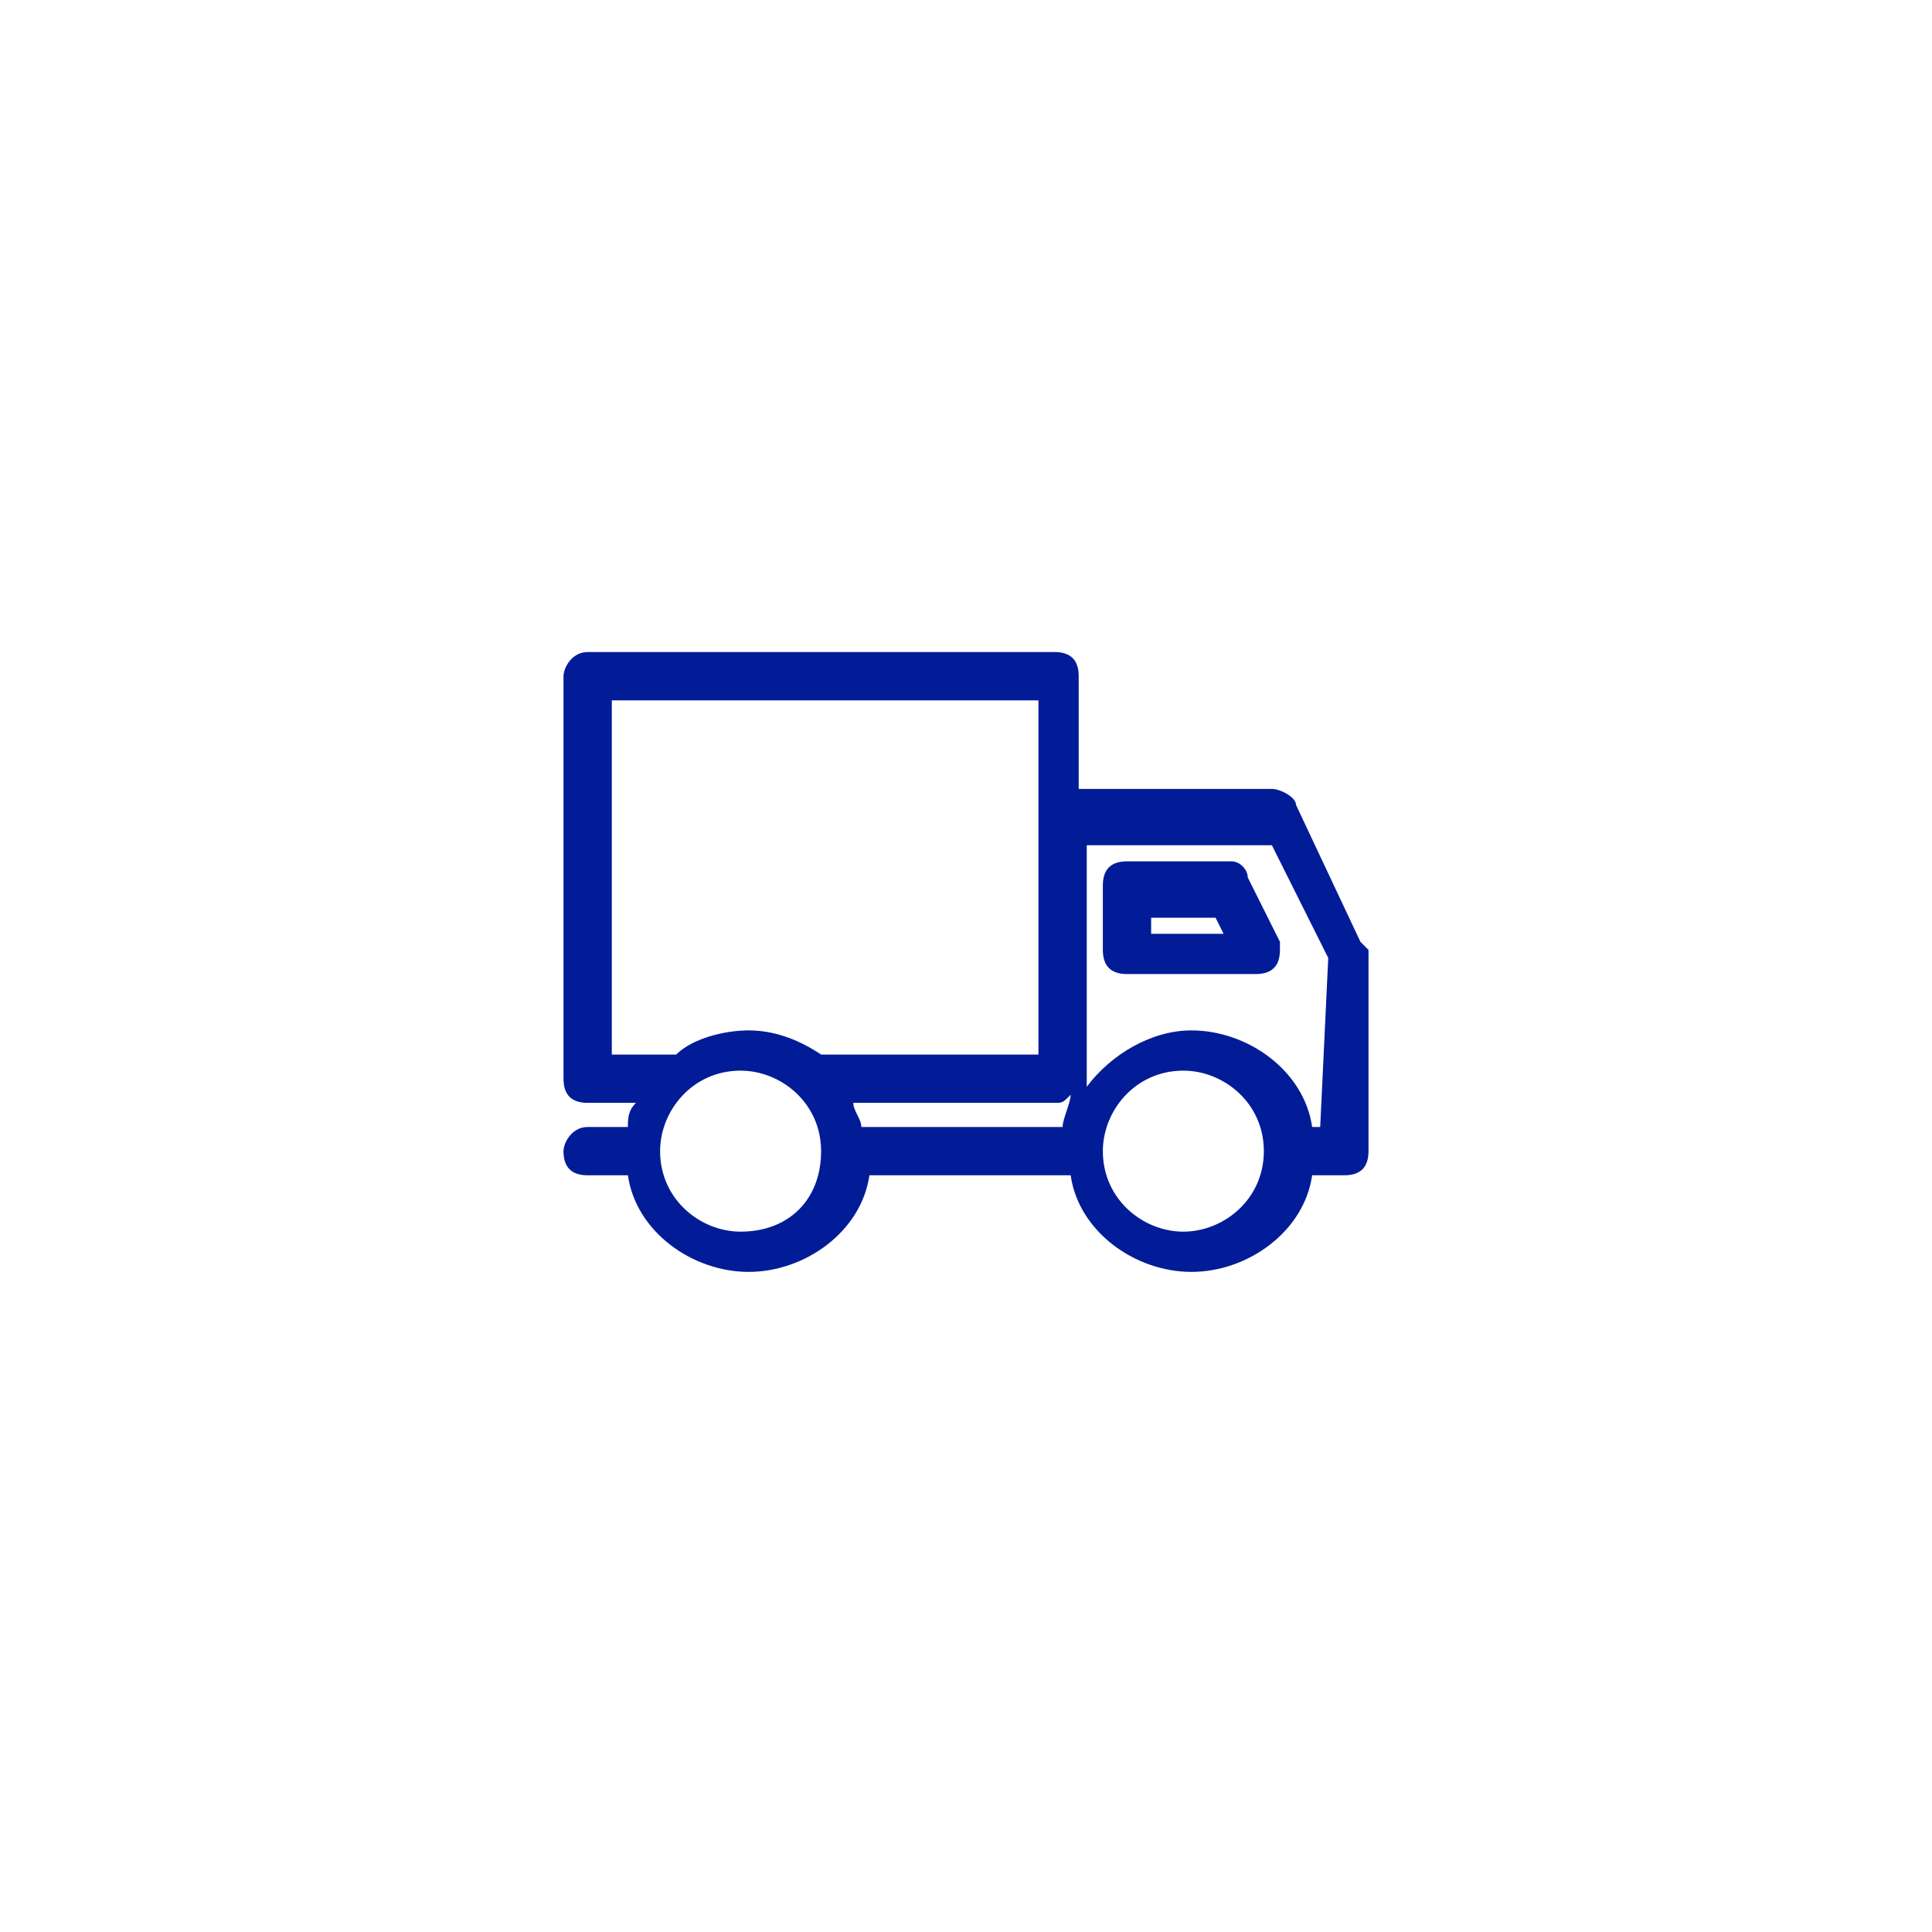 <?xml version="1.0" encoding="utf-8"?>
<!-- Generator: Adobe Illustrator 27.2.0, SVG Export Plug-In . SVG Version: 6.00 Build 0)  -->
<svg version="1.1" id="Capa_1" xmlns="http://www.w3.org/2000/svg" xmlns:xlink="http://www.w3.org/1999/xlink" x="0px" y="0px"
	 viewBox="0 0 24 24" style="enable-background:new 0 0 24 24;" xml:space="preserve">
<style type="text/css">
	.st0{fill:#021c97;}
</style>
<g>
	<path class="st0" d="M16.9,11.7l-0.8-1.7c0-0.1-0.2-0.2-0.3-0.2h-2.4V8.4c0-0.2-0.1-0.3-0.3-0.3H7.3C7.1,8.1,7,8.3,7,8.4v5
		c0,0.2,0.1,0.3,0.3,0.3h0.6c-0.1,0.1-0.1,0.2-0.1,0.3H7.3C7.1,14,7,14.2,7,14.3c0,0.2,0.1,0.3,0.3,0.3h0.5c0.1,0.7,0.8,1.2,1.5,1.2
		s1.4-0.5,1.5-1.2h2.5c0.1,0.7,0.8,1.2,1.5,1.2s1.4-0.5,1.5-1.2h0.4c0.2,0,0.3-0.1,0.3-0.3v-2.5C17,11.8,17,11.8,16.9,11.7z
		 M13.2,14h-2.5c0-0.1-0.1-0.2-0.1-0.3h2.5c0.1,0,0.1,0,0.2-0.1C13.3,13.7,13.2,13.9,13.2,14z M7.6,8.7h5.3v4.4h-2.7
		c-0.3-0.2-0.6-0.3-0.9-0.3c-0.3,0-0.7,0.1-0.9,0.3H7.6V8.7z M9.2,15.3c-0.5,0-1-0.4-1-1c0-0.5,0.4-1,1-1c0.5,0,1,0.4,1,1
		S9.8,15.3,9.2,15.3z M14.7,15.3c-0.5,0-1-0.4-1-1c0-0.5,0.4-1,1-1c0.5,0,1,0.4,1,1C15.7,14.9,15.2,15.3,14.7,15.3z M16.4,14h-0.1
		c-0.1-0.7-0.8-1.2-1.5-1.2c-0.5,0-1,0.3-1.3,0.7c0,0,0-0.1,0-0.1v-2.9h2.3l0.7,1.4L16.4,14L16.4,14z"/>
	<path class="st0" d="M15.3,10.7H14c-0.2,0-0.3,0.1-0.3,0.3v0.8c0,0.2,0.1,0.3,0.3,0.3h1.6l0,0c0.2,0,0.3-0.1,0.3-0.3
		c0-0.1,0-0.1,0-0.1l-0.4-0.8C15.5,10.8,15.4,10.7,15.3,10.7z M14.3,11.6v-0.2h0.8l0.1,0.2H14.3z"/>
</g>
</svg>
